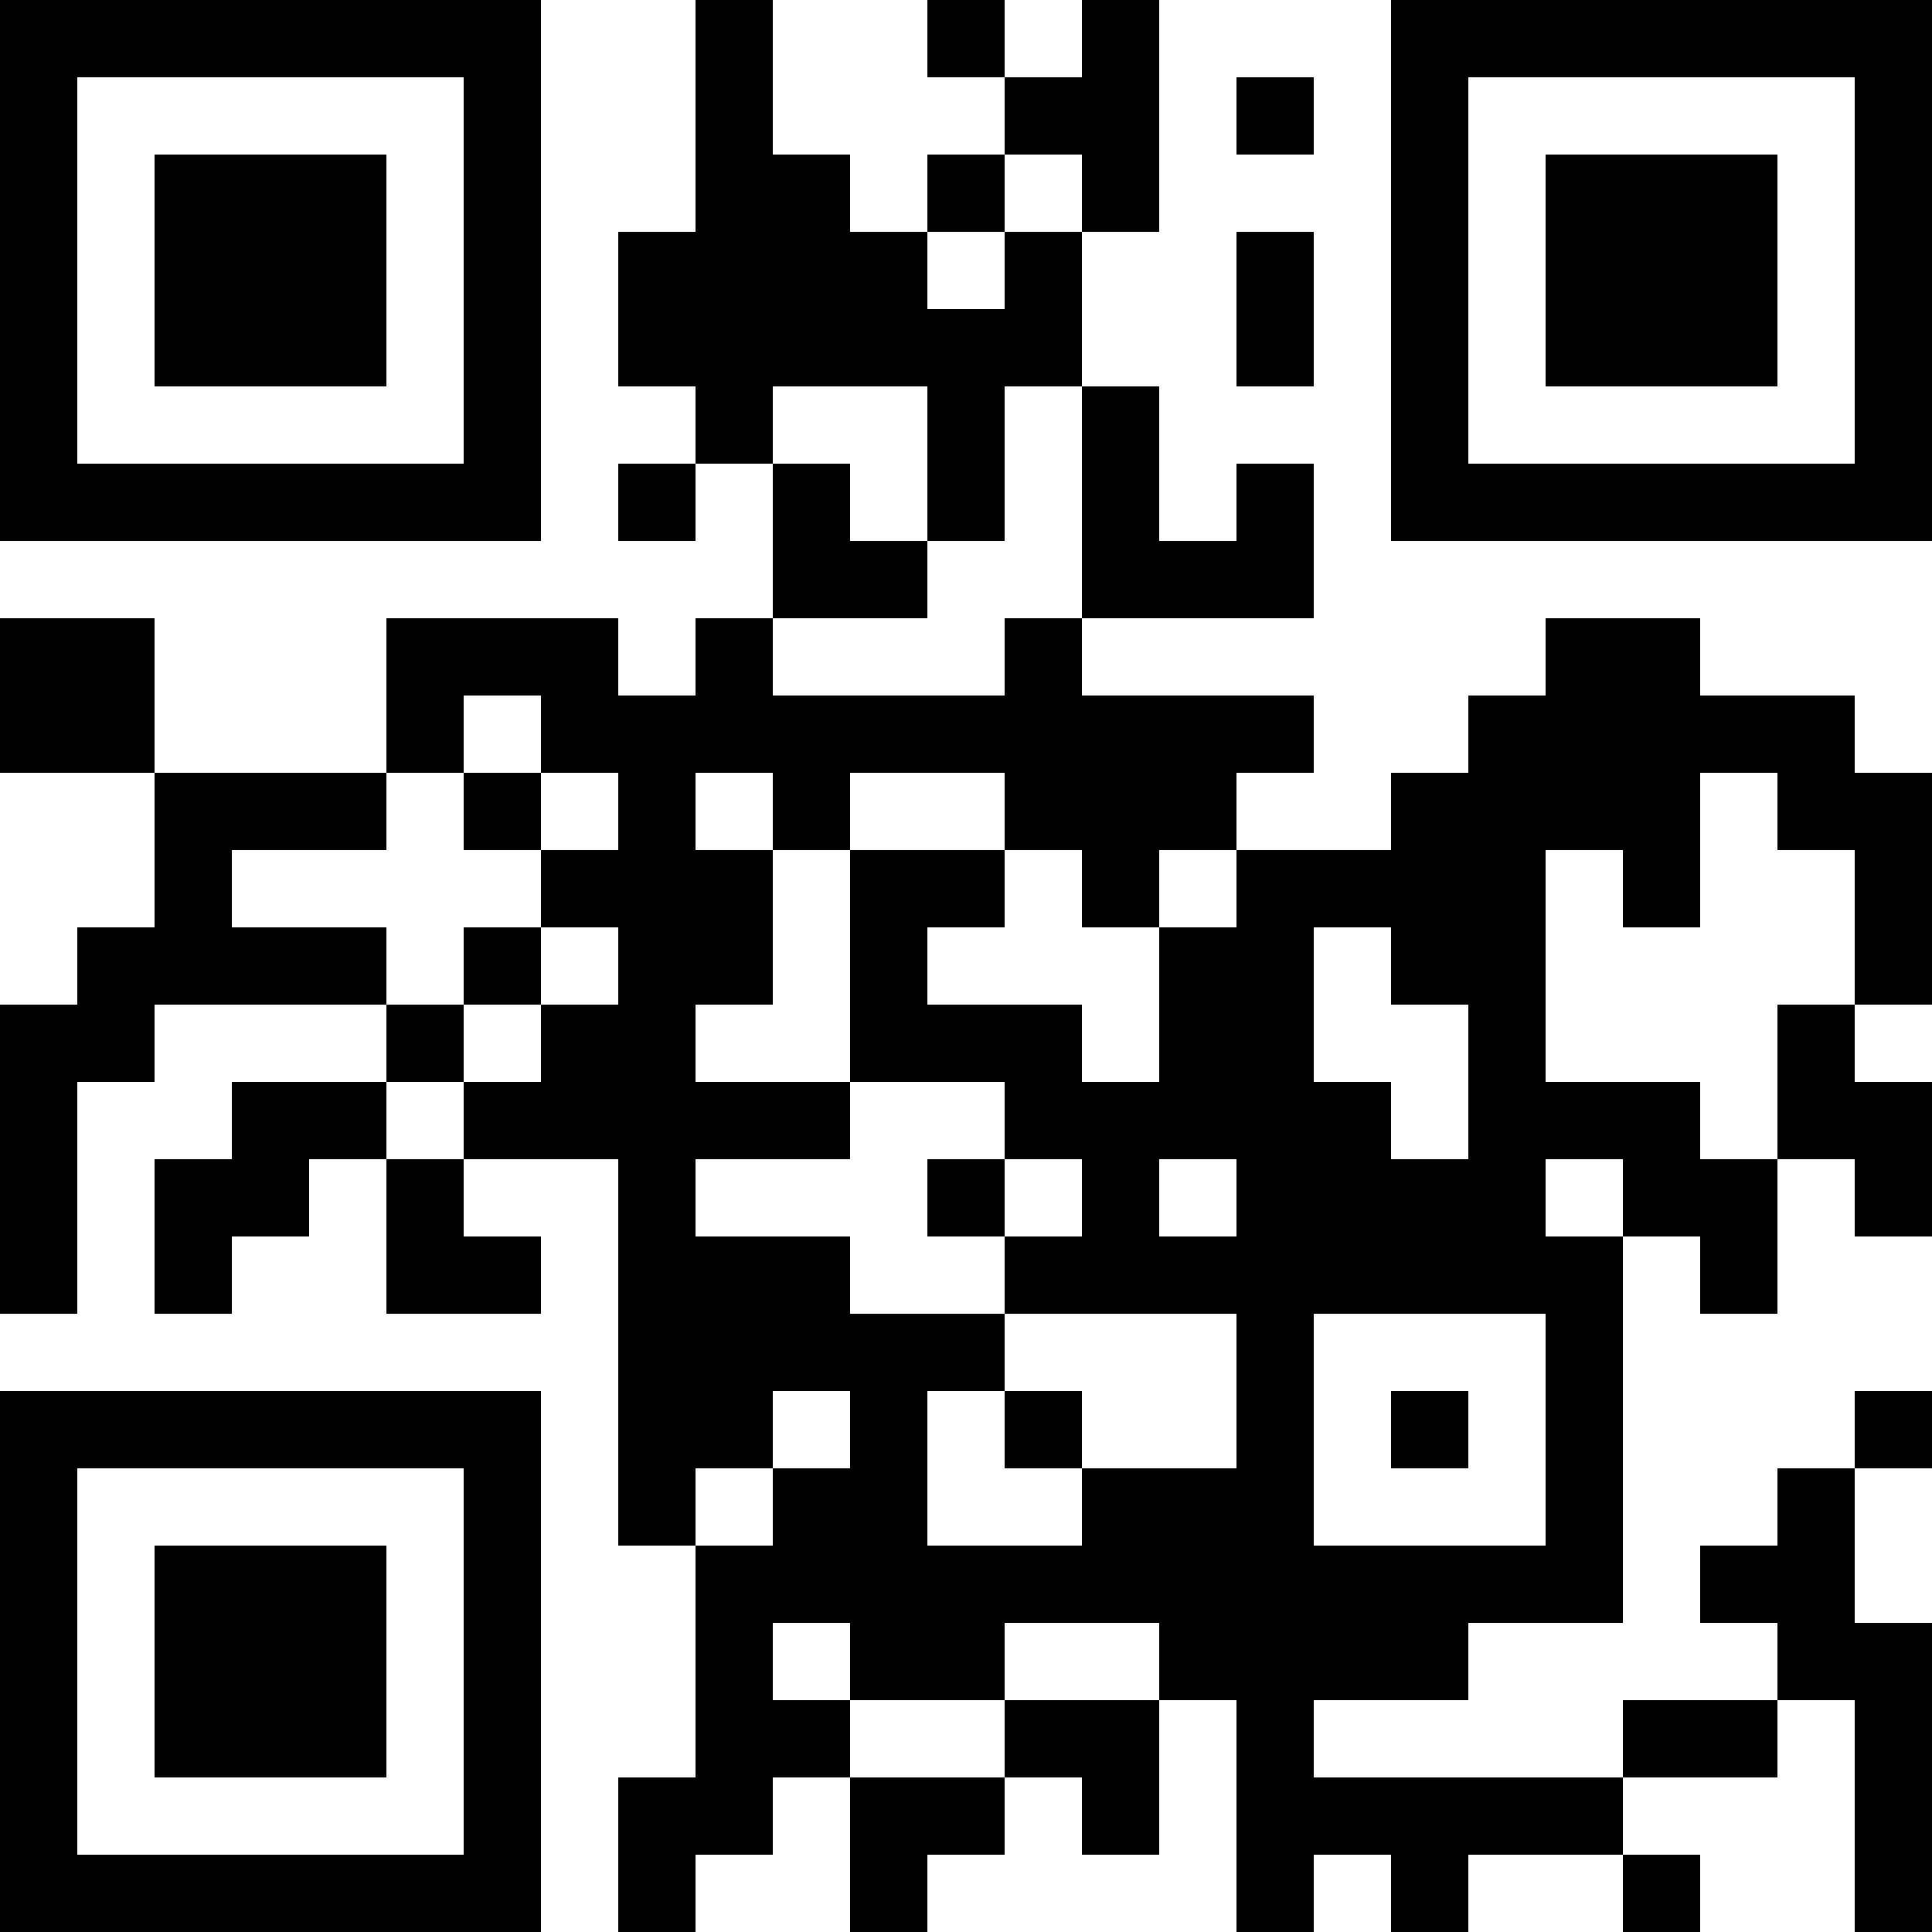 <?xml version="1.0" encoding="UTF-8"?>
<svg xmlns="http://www.w3.org/2000/svg" version="1.1" width="100" height="100" viewBox="0 0 100 100"><rect x="0" y="0" width="100" height="100" fill="#ffffff"/><g transform="scale(4)"><g transform="translate(0,0)"><path fill-rule="evenodd" d="M9 0L9 3L8 3L8 5L9 5L9 6L8 6L8 7L9 7L9 6L10 6L10 8L9 8L9 9L8 9L8 8L5 8L5 10L2 10L2 8L0 8L0 10L2 10L2 12L1 12L1 13L0 13L0 17L1 17L1 14L2 14L2 13L5 13L5 14L3 14L3 15L2 15L2 17L3 17L3 16L4 16L4 15L5 15L5 17L7 17L7 16L6 16L6 15L8 15L8 20L9 20L9 23L8 23L8 25L9 25L9 24L10 24L10 23L11 23L11 25L12 25L12 24L13 24L13 23L14 23L14 24L15 24L15 22L16 22L16 25L17 25L17 24L18 24L18 25L19 25L19 24L21 24L21 25L22 25L22 24L21 24L21 23L23 23L23 22L24 22L24 25L25 25L25 21L24 21L24 19L25 19L25 18L24 18L24 19L23 19L23 20L22 20L22 21L23 21L23 22L21 22L21 23L17 23L17 22L19 22L19 21L21 21L21 16L22 16L22 17L23 17L23 15L24 15L24 16L25 16L25 14L24 14L24 13L25 13L25 10L24 10L24 9L22 9L22 8L20 8L20 9L19 9L19 10L18 10L18 11L16 11L16 10L17 10L17 9L14 9L14 8L17 8L17 6L16 6L16 7L15 7L15 5L14 5L14 3L15 3L15 0L14 0L14 1L13 1L13 0L12 0L12 1L13 1L13 2L12 2L12 3L11 3L11 2L10 2L10 0ZM16 1L16 2L17 2L17 1ZM13 2L13 3L12 3L12 4L13 4L13 3L14 3L14 2ZM16 3L16 5L17 5L17 3ZM10 5L10 6L11 6L11 7L12 7L12 8L10 8L10 9L13 9L13 8L14 8L14 5L13 5L13 7L12 7L12 5ZM6 9L6 10L5 10L5 11L3 11L3 12L5 12L5 13L6 13L6 14L5 14L5 15L6 15L6 14L7 14L7 13L8 13L8 12L7 12L7 11L8 11L8 10L7 10L7 9ZM6 10L6 11L7 11L7 10ZM9 10L9 11L10 11L10 13L9 13L9 14L11 14L11 15L9 15L9 16L11 16L11 17L13 17L13 18L12 18L12 20L14 20L14 19L16 19L16 17L13 17L13 16L14 16L14 15L13 15L13 14L11 14L11 11L13 11L13 12L12 12L12 13L14 13L14 14L15 14L15 12L16 12L16 11L15 11L15 12L14 12L14 11L13 11L13 10L11 10L11 11L10 11L10 10ZM22 10L22 12L21 12L21 11L20 11L20 14L22 14L22 15L23 15L23 13L24 13L24 11L23 11L23 10ZM6 12L6 13L7 13L7 12ZM17 12L17 14L18 14L18 15L19 15L19 13L18 13L18 12ZM12 15L12 16L13 16L13 15ZM15 15L15 16L16 16L16 15ZM20 15L20 16L21 16L21 15ZM17 17L17 20L20 20L20 17ZM10 18L10 19L9 19L9 20L10 20L10 19L11 19L11 18ZM13 18L13 19L14 19L14 18ZM18 18L18 19L19 19L19 18ZM10 21L10 22L11 22L11 23L13 23L13 22L15 22L15 21L13 21L13 22L11 22L11 21ZM0 0L0 7L7 7L7 0ZM1 1L1 6L6 6L6 1ZM2 2L2 5L5 5L5 2ZM18 0L18 7L25 7L25 0ZM19 1L19 6L24 6L24 1ZM20 2L20 5L23 5L23 2ZM0 18L0 25L7 25L7 18ZM1 19L1 24L6 24L6 19ZM2 20L2 23L5 23L5 20Z" fill="#000000"/></g></g></svg>
